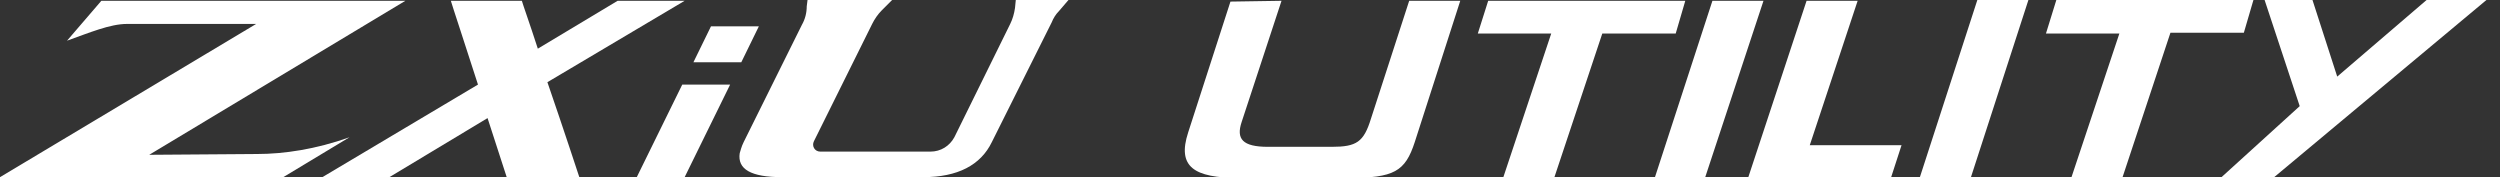 <?xml version="1.0" encoding="utf-8"?>
<!-- Generator: Adobe Illustrator 25.4.2, SVG Export Plug-In . SVG Version: 6.00 Build 0)  -->
<svg version="1.1" id="レイヤー_1" xmlns="http://www.w3.org/2000/svg" xmlns:xlink="http://www.w3.org/1999/xlink" x="0px"
	 y="0px" viewBox="0 0 313.3 22.2" style="enable-background:new 0 0 313.3 22.2;" xml:space="preserve">
<rect x="0" y="0" width="313.3" height="22.2" fill="#333333" stroke="none"/>
<style type="text/css">
	.st0{fill:#FFFFFF;}
	.st1{fill:none;}
</style>
<path class="st0" d="M18.7,19.4L50.8,0.1H12.7l-4.3,5c2.8-1,5.4-2.1,7.5-2.1h16.2L0,22.2h35.5l8.3-5c-4.2,1.5-8.2,2.1-11.6,2.1
	L18.7,19.4z"/>
<path class="st0" d="M85.8,0.1h-8.4l-10,6c-1-3.1-1.9-5.6-2-6h-8.9c0.2,0.7,1.8,5.5,3.4,10.5L40.4,22.2h8.4l12.3-7.4
	c1.2,3.7,2.2,6.8,2.4,7.4h9.1c0,0-2-6.1-4-11.9L85.8,0.1z"/>
<polygon class="st0" points="85.5,10.6 79.8,22.2 85.8,22.2 91.5,10.6 "/>
<polygon class="st0" points="89.1,3.3 86.9,7.8 92.9,7.8 95.1,3.3 "/>
<path class="st0" d="M119.6,17.2l7-14.2c0.3-0.6,0.5-1.3,0.6-2l0.1-1h6.6l-1.2,1.4c-0.4,0.4-0.7,0.9-0.9,1.4l-7.5,15
	c-1.4,2.9-4.3,4.4-8.6,4.4H98c-3.9,0-5.6-1-5.3-3c0.1-0.3,0.2-0.8,0.5-1.4l7.3-14.7c0.4-0.7,0.6-1.5,0.6-2.3l0.1-0.8h10.6l-1.3,1.3
	c-0.5,0.5-0.9,1.1-1.2,1.7L102,17.7c-0.3,0.6,0.1,1.3,0.8,1.3h13.8C117.9,19,119,18.3,119.6,17.2"/>
<path class="st0" d="M160.6,0.1l-5,15.2c-0.7,2.1,0.1,3.1,3.3,3.1h8c3.1,0,4-0.6,4.9-3.5l4.8-14.8h6.4l-5.7,17.7
	c-1.2,3.7-2.6,4.5-8.3,4.5h-13.7c-5.7,0-7.8-1.4-6.4-5.7l5.3-16.4L160.6,0.1z"/>
<polygon class="st0" points="211.2,0.1 210,4.2 200.8,4.2 194.8,22.2 188.4,22.2 194.4,4.2 185.2,4.2 186.5,0.1 "/>
<polygon class="st0" points="221,0.1 213.7,22.2 207.4,22.2 214.6,0.1 "/>
<polygon class="st0" points="232.8,0.1 226.8,18.2 238.3,18.2 237,22.2 219.1,22.2 226.4,0.1 "/>
<polygon class="st0" points="254.2,0 247,22.2 240.6,22.2 247.8,0 "/>
<polygon class="st0" points="282.4,0 281.2,4.1 272,4.1 266,22.2 259.6,22.2 265.6,4.2 256.4,4.2 257.7,0 "/>
<polygon class="st0" points="289.8,0 292.9,9.6 304.1,0 311.6,0 285,22.2 278.4,22.2 288.2,13.3 283.8,0 "/>
<line class="st1" x1="0" y1="22.2" x2="0" y2="0"/>
</svg>
